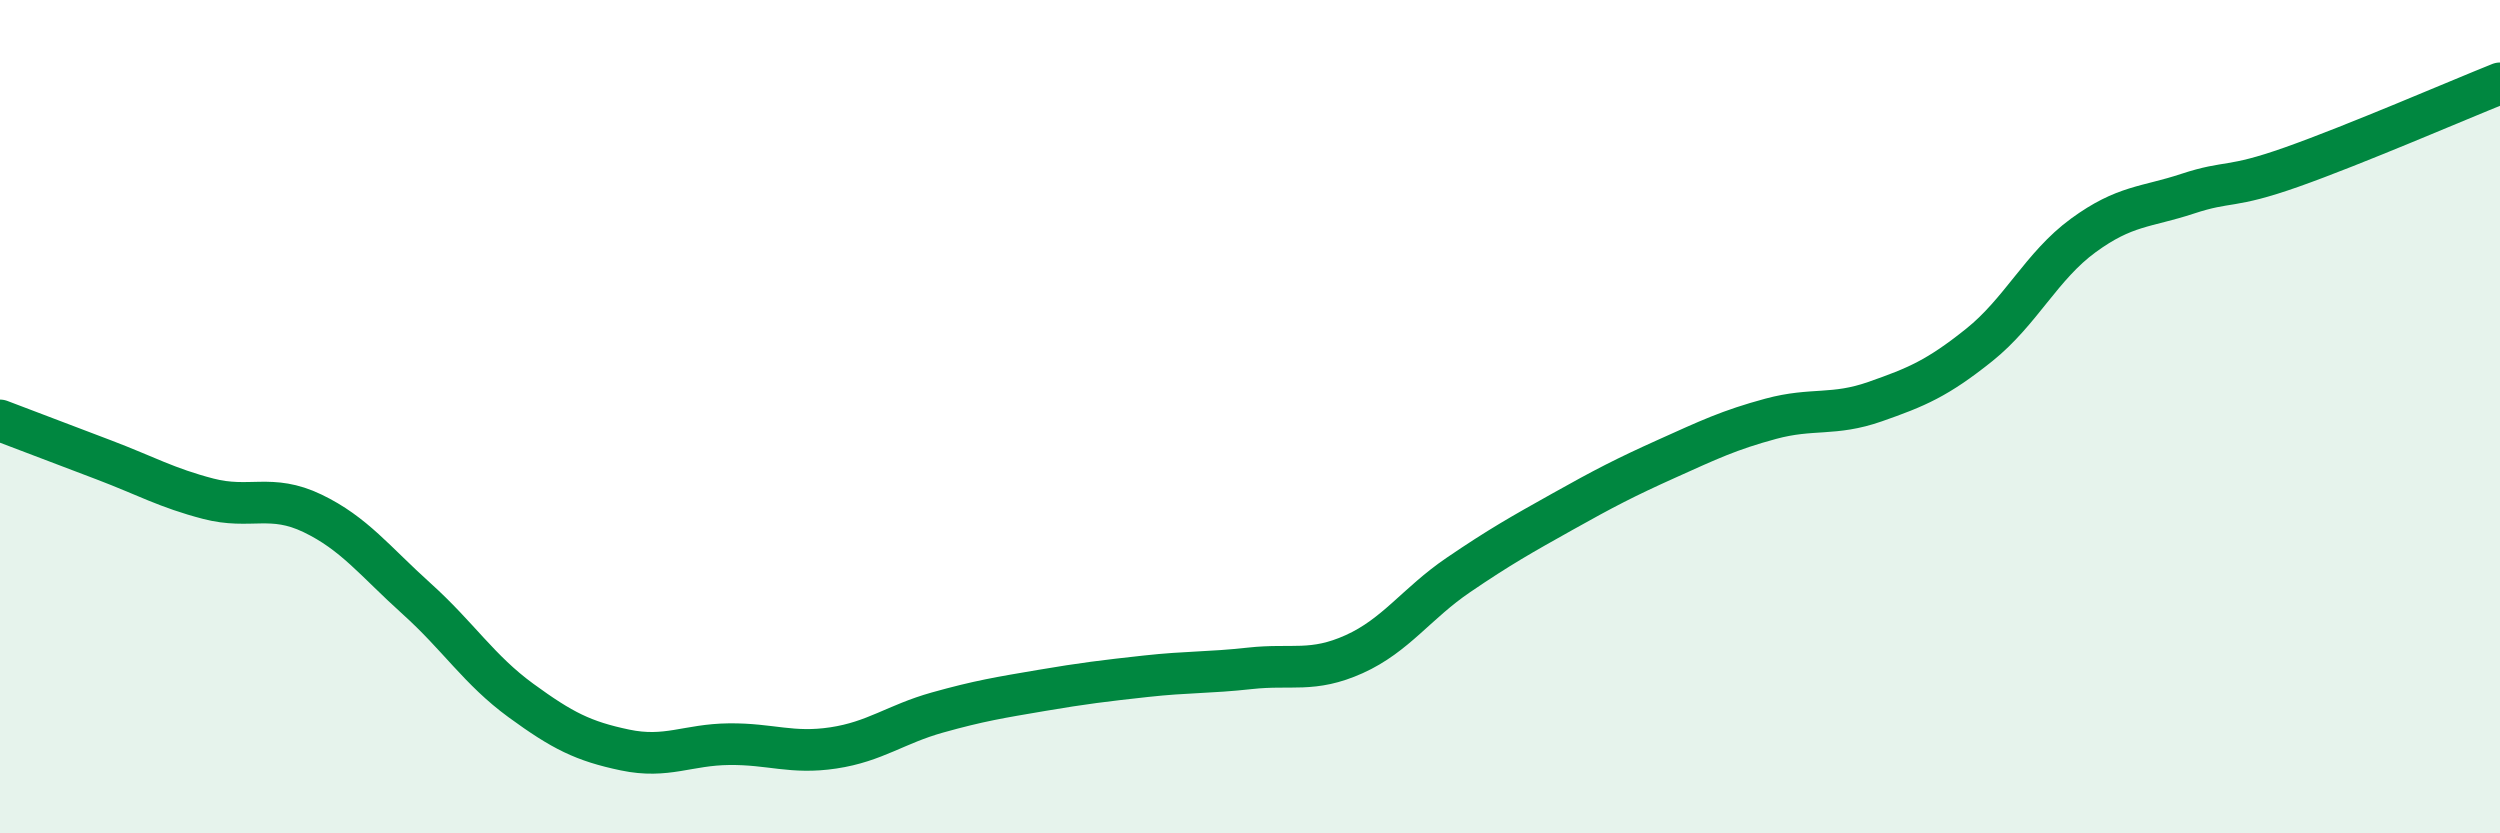 
    <svg width="60" height="20" viewBox="0 0 60 20" xmlns="http://www.w3.org/2000/svg">
      <path
        d="M 0,10.09 C 0.5,10.28 1.5,10.66 2.5,11.04 C 3.5,11.42 4,11.71 5,11.97 C 6,12.23 6.5,11.84 7.5,12.32 C 8.5,12.8 9,13.47 10,14.37 C 11,15.27 11.5,16.08 12.5,16.81 C 13.5,17.54 14,17.79 15,18 C 16,18.21 16.5,17.87 17.5,17.86 C 18.5,17.85 19,18.1 20,17.95 C 21,17.8 21.5,17.38 22.5,17.1 C 23.5,16.82 24,16.74 25,16.57 C 26,16.4 26.5,16.34 27.5,16.23 C 28.5,16.12 29,16.15 30,16.04 C 31,15.93 31.5,16.15 32.5,15.7 C 33.5,15.25 34,14.48 35,13.8 C 36,13.12 36.5,12.84 37.5,12.28 C 38.5,11.72 39,11.46 40,11.01 C 41,10.56 41.5,10.32 42.5,10.05 C 43.5,9.78 44,9.99 45,9.64 C 46,9.29 46.5,9.08 47.5,8.28 C 48.5,7.48 49,6.38 50,5.65 C 51,4.92 51.5,4.98 52.5,4.65 C 53.5,4.32 53.5,4.54 55,4.01 C 56.5,3.48 59,2.4 60,2L60 20L0 20Z"
        fill="#008740"
        opacity="0.1"
        stroke-linecap="round"
        stroke-linejoin="round"
      />
      <path
        d="M 0,10.09 C 0.5,10.28 1.5,10.66 2.5,11.04 C 3.5,11.42 4,11.71 5,11.97 C 6,12.23 6.5,11.84 7.5,12.32 C 8.5,12.8 9,13.47 10,14.37 C 11,15.27 11.5,16.08 12.5,16.81 C 13.5,17.54 14,17.79 15,18 C 16,18.21 16.5,17.87 17.5,17.86 C 18.5,17.85 19,18.1 20,17.95 C 21,17.8 21.5,17.38 22.5,17.1 C 23.5,16.82 24,16.74 25,16.57 C 26,16.4 26.5,16.34 27.5,16.23 C 28.5,16.12 29,16.15 30,16.04 C 31,15.93 31.5,16.15 32.5,15.7 C 33.5,15.25 34,14.48 35,13.8 C 36,13.12 36.5,12.84 37.5,12.28 C 38.5,11.72 39,11.46 40,11.01 C 41,10.56 41.5,10.32 42.5,10.05 C 43.5,9.78 44,9.99 45,9.64 C 46,9.29 46.5,9.08 47.5,8.28 C 48.5,7.48 49,6.38 50,5.65 C 51,4.92 51.5,4.98 52.5,4.65 C 53.5,4.32 53.5,4.54 55,4.01 C 56.5,3.48 59,2.4 60,2"
        stroke="#008740"
        stroke-width="1"
        fill="none"
        stroke-linecap="round"
        stroke-linejoin="round"
      />
    </svg>
  